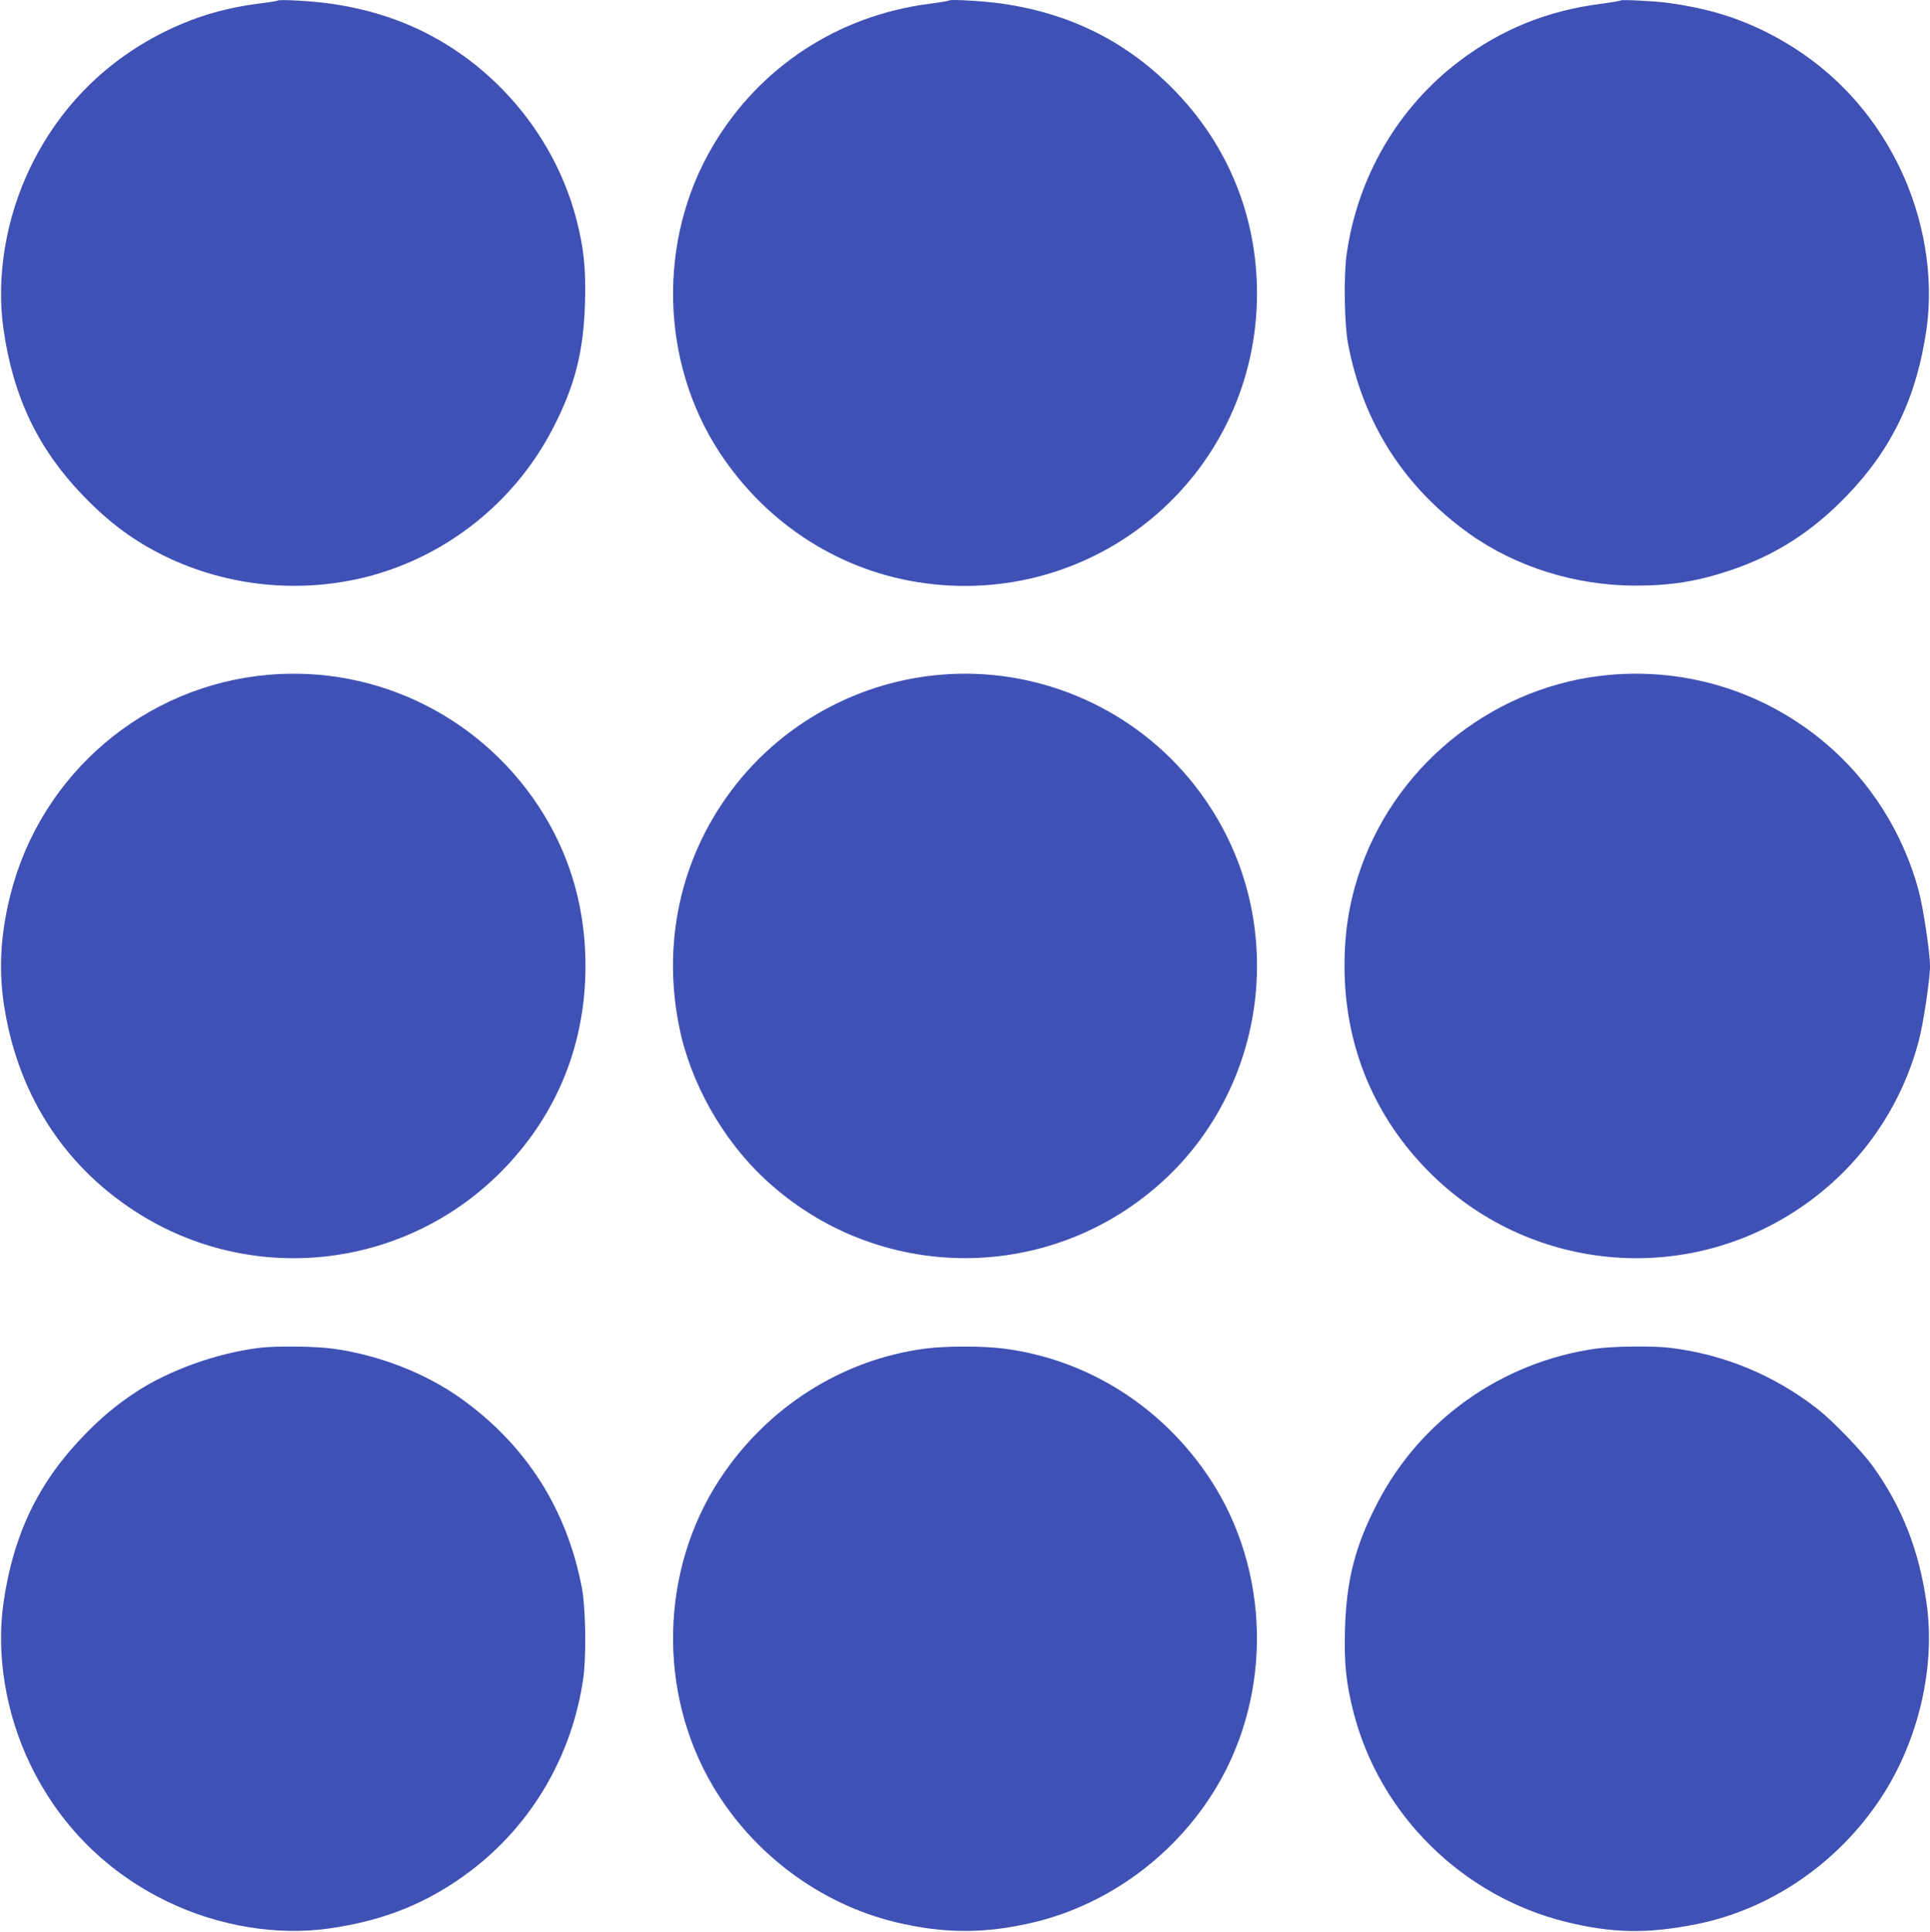 <?xml version="1.0" standalone="no"?>
<!DOCTYPE svg PUBLIC "-//W3C//DTD SVG 20010904//EN"
 "http://www.w3.org/TR/2001/REC-SVG-20010904/DTD/svg10.dtd">
<svg version="1.0" xmlns="http://www.w3.org/2000/svg"
 width="1279pt" height="1280pt" viewBox="0 0 1279 1280"
 preserveAspectRatio="xMidYMid meet">
<g transform="translate(0,1280) scale(0.1,-0.1)"
fill="#3f51b5" stroke="none">
<path d="M1840 12796 c-3 -2 -46 -10 -95 -16 -238 -28 -435 -85 -633 -180
-406 -196 -716 -506 -912 -911 -162 -337 -226 -724 -177 -1069 64 -448 228
-793 527 -1103 173 -180 338 -302 545 -403 414 -201 895 -249 1342 -134 526
136 976 496 1226 980 148 285 205 512 214 840 6 222 -8 356 -57 546 -126 487
-454 920 -894 1179 -221 130 -459 211 -736 251 -119 17 -341 30 -350 20z"/>
<path d="M6290 12797 c-3 -3 -61 -13 -130 -22 -607 -78 -1128 -420 -1436 -942
-368 -623 -349 -1431 46 -2033 316 -479 809 -792 1366 -865 1168 -153 2195
747 2194 1923 -1 507 -189 972 -540 1336 -313 325 -691 516 -1150 582 -117 17
-341 30 -350 21z"/>
<path d="M10740 12797 c-3 -3 -61 -13 -130 -22 -356 -46 -658 -168 -938 -379
-408 -309 -676 -768 -748 -1282 -20 -143 -15 -462 9 -589 99 -526 371 -952
804 -1261 308 -220 705 -344 1101 -344 234 0 410 28 625 100 303 101 547 258
777 497 299 310 463 655 527 1103 49 344 -15 732 -177 1068 -196 406 -506 716
-911 912 -193 93 -377 146 -624 181 -91 12 -307 23 -315 16z"/>
<path d="M1776 8329 c-819 -72 -1504 -656 -1706 -1454 -64 -252 -79 -481 -47
-710 84 -591 385 -1073 867 -1387 782 -510 1816 -389 2461 290 347 364 529
823 529 1332 0 365 -92 701 -274 1000 -387 635 -1095 994 -1830 929z"/>
<path d="M6226 8329 c-510 -45 -985 -292 -1313 -683 -384 -458 -533 -1052
-412 -1649 74 -369 286 -746 566 -1007 750 -701 1906 -701 2656 0 386 361 607
874 607 1410 0 461 -158 894 -453 1246 -404 482 -1025 739 -1651 683z"/>
<path d="M10670 8329 c-747 -65 -1401 -572 -1651 -1278 -75 -213 -109 -415
-109 -651 0 -509 182 -968 529 -1332 645 -679 1679 -800 2461 -290 404 263
692 660 816 1127 30 115 74 406 74 495 0 89 -44 380 -74 495 -102 383 -323
733 -620 982 -400 337 -907 497 -1426 452z"/>
<path d="M1710 3869 c-278 -36 -587 -147 -805 -289 -135 -89 -235 -172 -355
-297 -299 -310 -463 -655 -527 -1103 -49 -345 15 -732 177 -1069 196 -405 506
-715 912 -911 336 -162 724 -226 1068 -177 368 52 660 171 938 381 408 309
676 768 748 1282 20 143 15 462 -9 589 -99 526 -371 952 -804 1261 -233 166
-541 286 -842 328 -120 17 -388 20 -501 5z"/>
<path d="M6124 3864 c-548 -74 -1042 -389 -1354 -864 -395 -602 -414 -1410
-46 -2033 265 -448 708 -779 1206 -901 325 -79 605 -79 930 0 498 122 941 453
1206 901 368 623 349 1431 -46 2033 -316 479 -809 792 -1366 865 -140 18 -392
18 -530 -1z"/>
<path d="M10570 3864 c-620 -90 -1158 -472 -1443 -1024 -148 -285 -205 -512
-214 -840 -6 -222 8 -356 57 -546 175 -680 724 -1219 1410 -1388 309 -75 535
-79 860 -15 493 98 941 405 1227 840 247 377 361 865 300 1289 -50 349 -161
633 -354 903 -75 104 -266 302 -368 382 -288 224 -615 360 -975 405 -115 14
-384 11 -500 -6z"/>
</g>
</svg>
